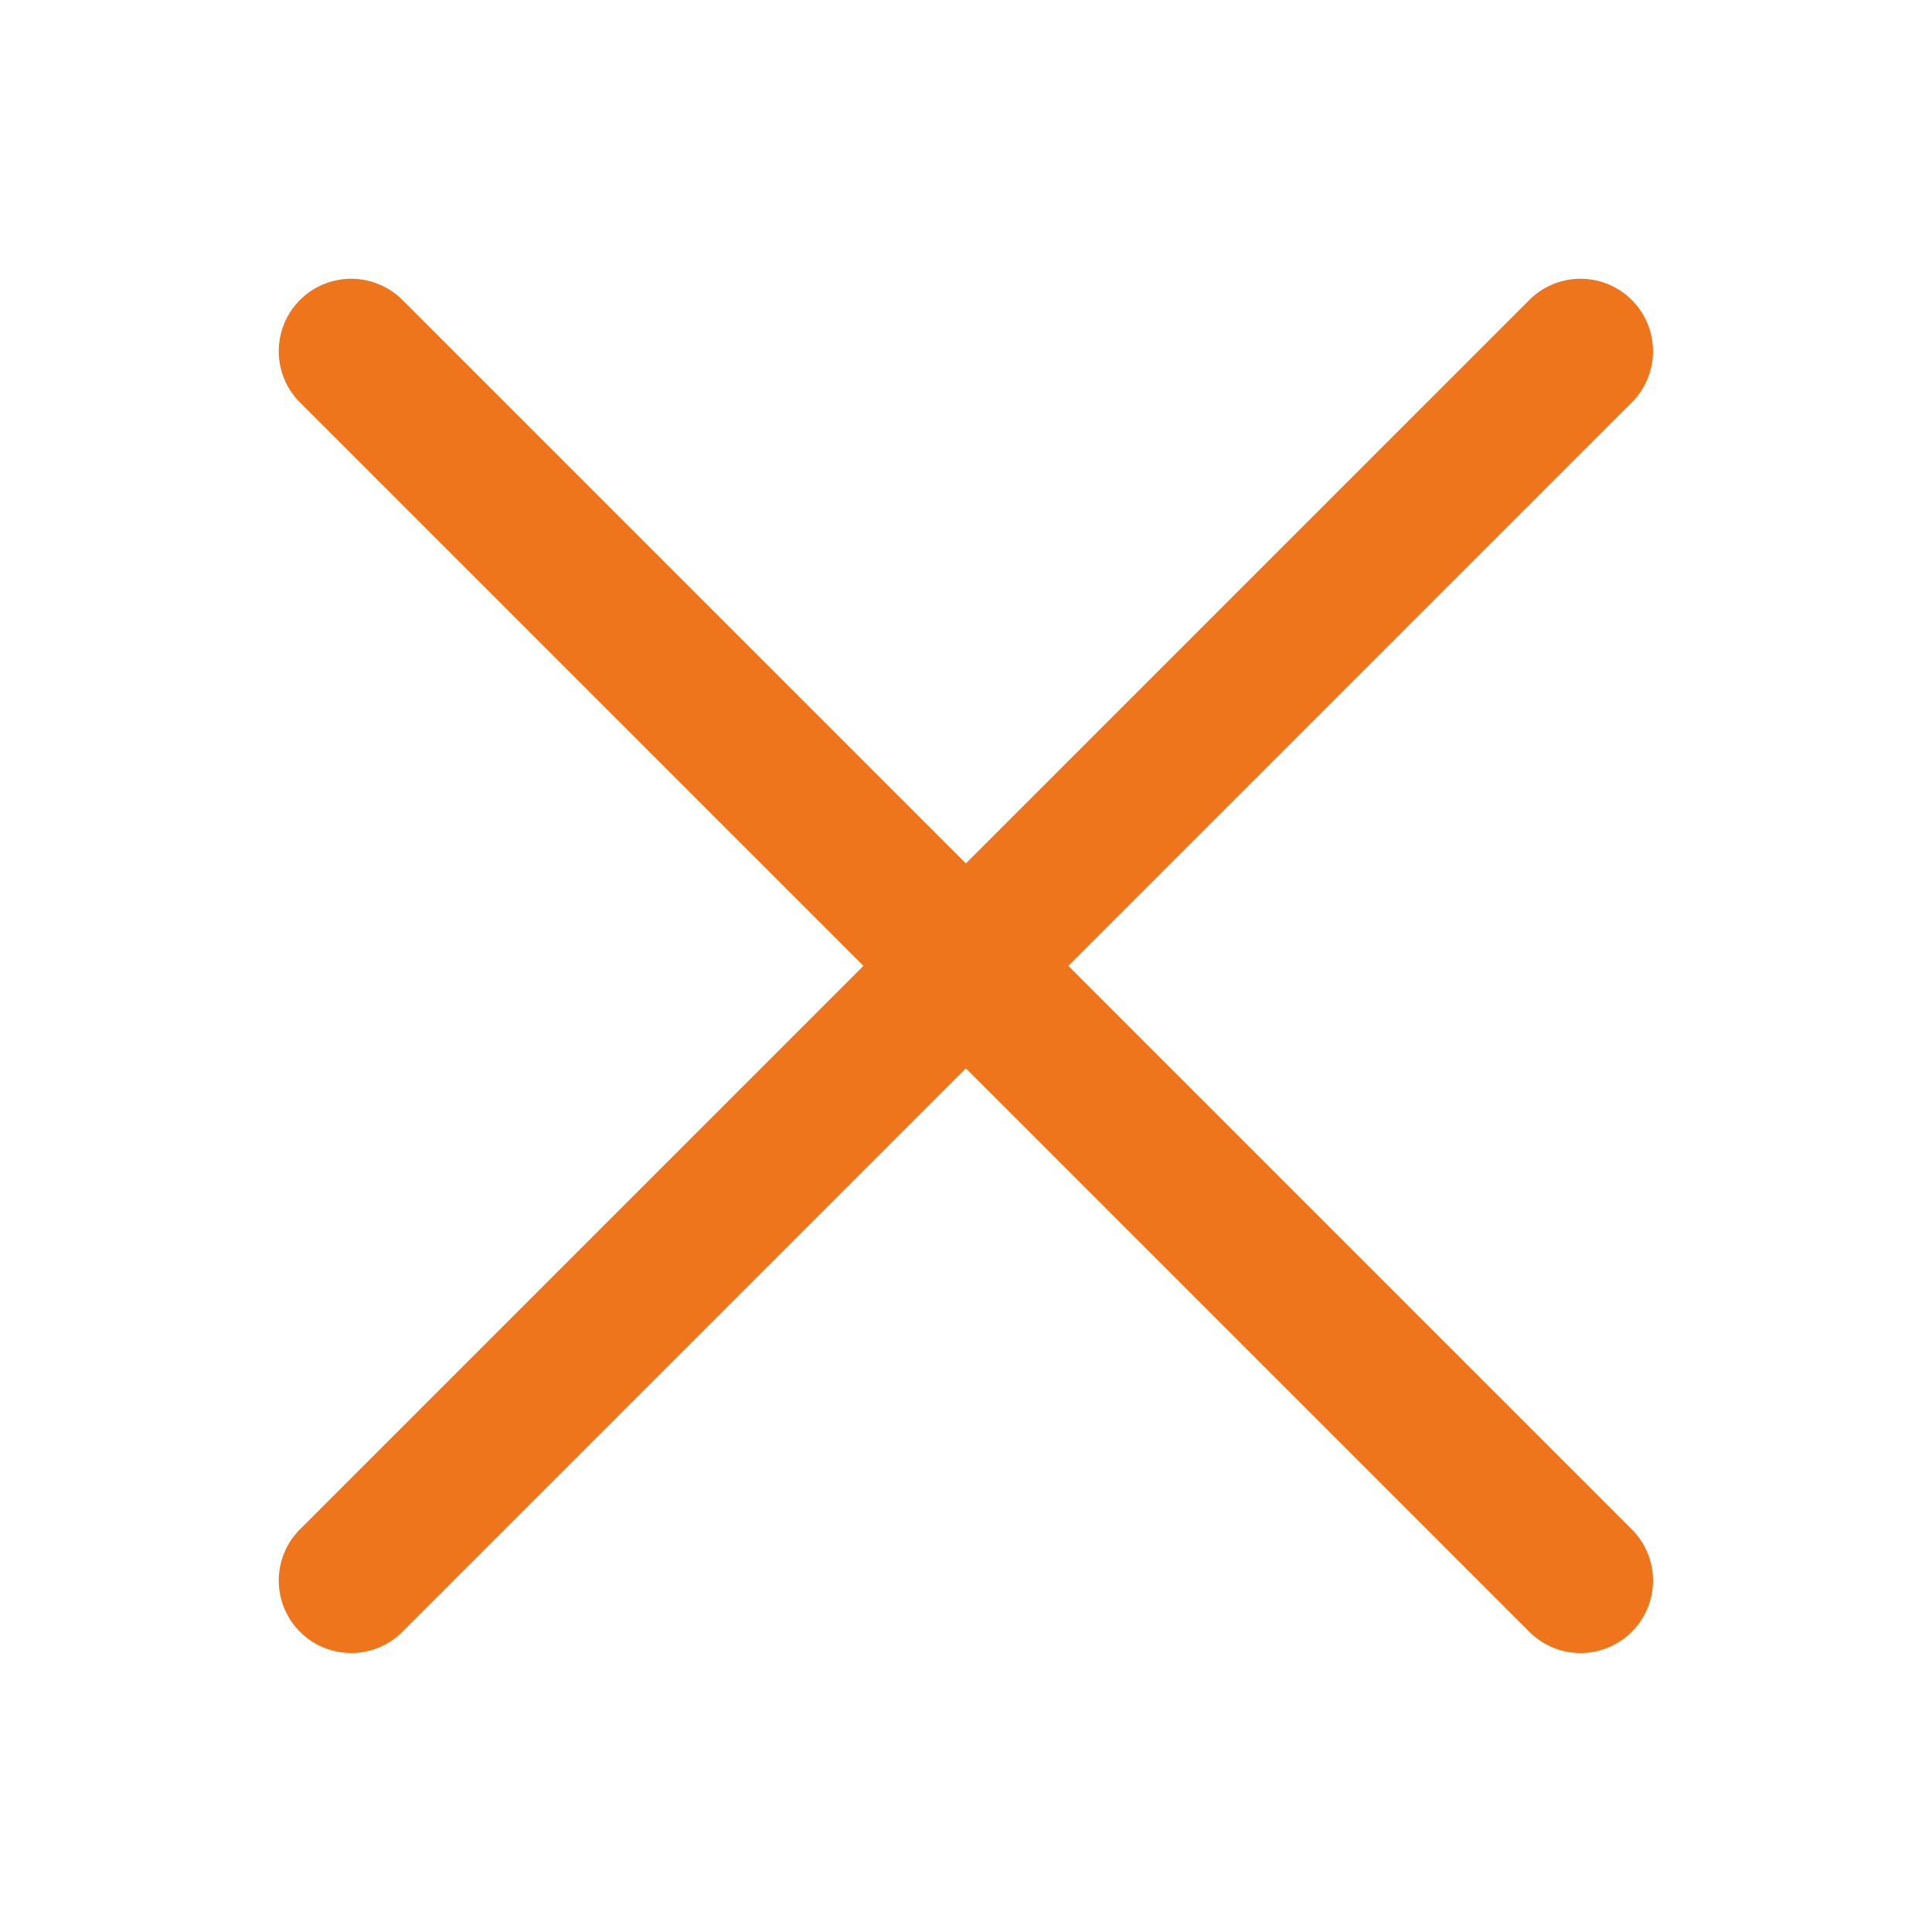 <svg xmlns="http://www.w3.org/2000/svg" xmlns:xlink="http://www.w3.org/1999/xlink" width="40" height="40" viewBox="0 0 40 40">
  <defs>
    <clipPath id="clip-Fechar">
      <rect width="40" height="40"/>
    </clipPath>
  </defs>
  <g id="Fechar" clip-path="url(#clip-Fechar)">
    <g id="Grupo_37824" data-name="Grupo 37824" transform="translate(-1 -1)">
      <g id="Grupo_4597" data-name="Grupo 4597" transform="translate(3 3)">
        <path id="Caminho_7424" data-name="Caminho 7424" d="M18,44.995a1.5,1.5,0,0,1-1.5-1.5V7.5a1.5,1.5,0,0,1,3,0V43.495A1.5,1.5,0,0,1,18,44.995Z" transform="translate(-12.76 12.696) rotate(-45)" fill="#ee751c"/>
        <path id="Caminho_7425" data-name="Caminho 7425" d="M43.495,19.5H7.5a1.5,1.5,0,0,1,0-3H43.495a1.5,1.5,0,0,1,0,3Z" transform="translate(-12.76 23.299) rotate(-45)" fill="#ee751c"/>
      </g>
      <rect id="Retângulo_147" data-name="Retângulo 147" width="40" height="40" transform="translate(1 1)" fill="none"/>
    </g>
  </g>
</svg>
